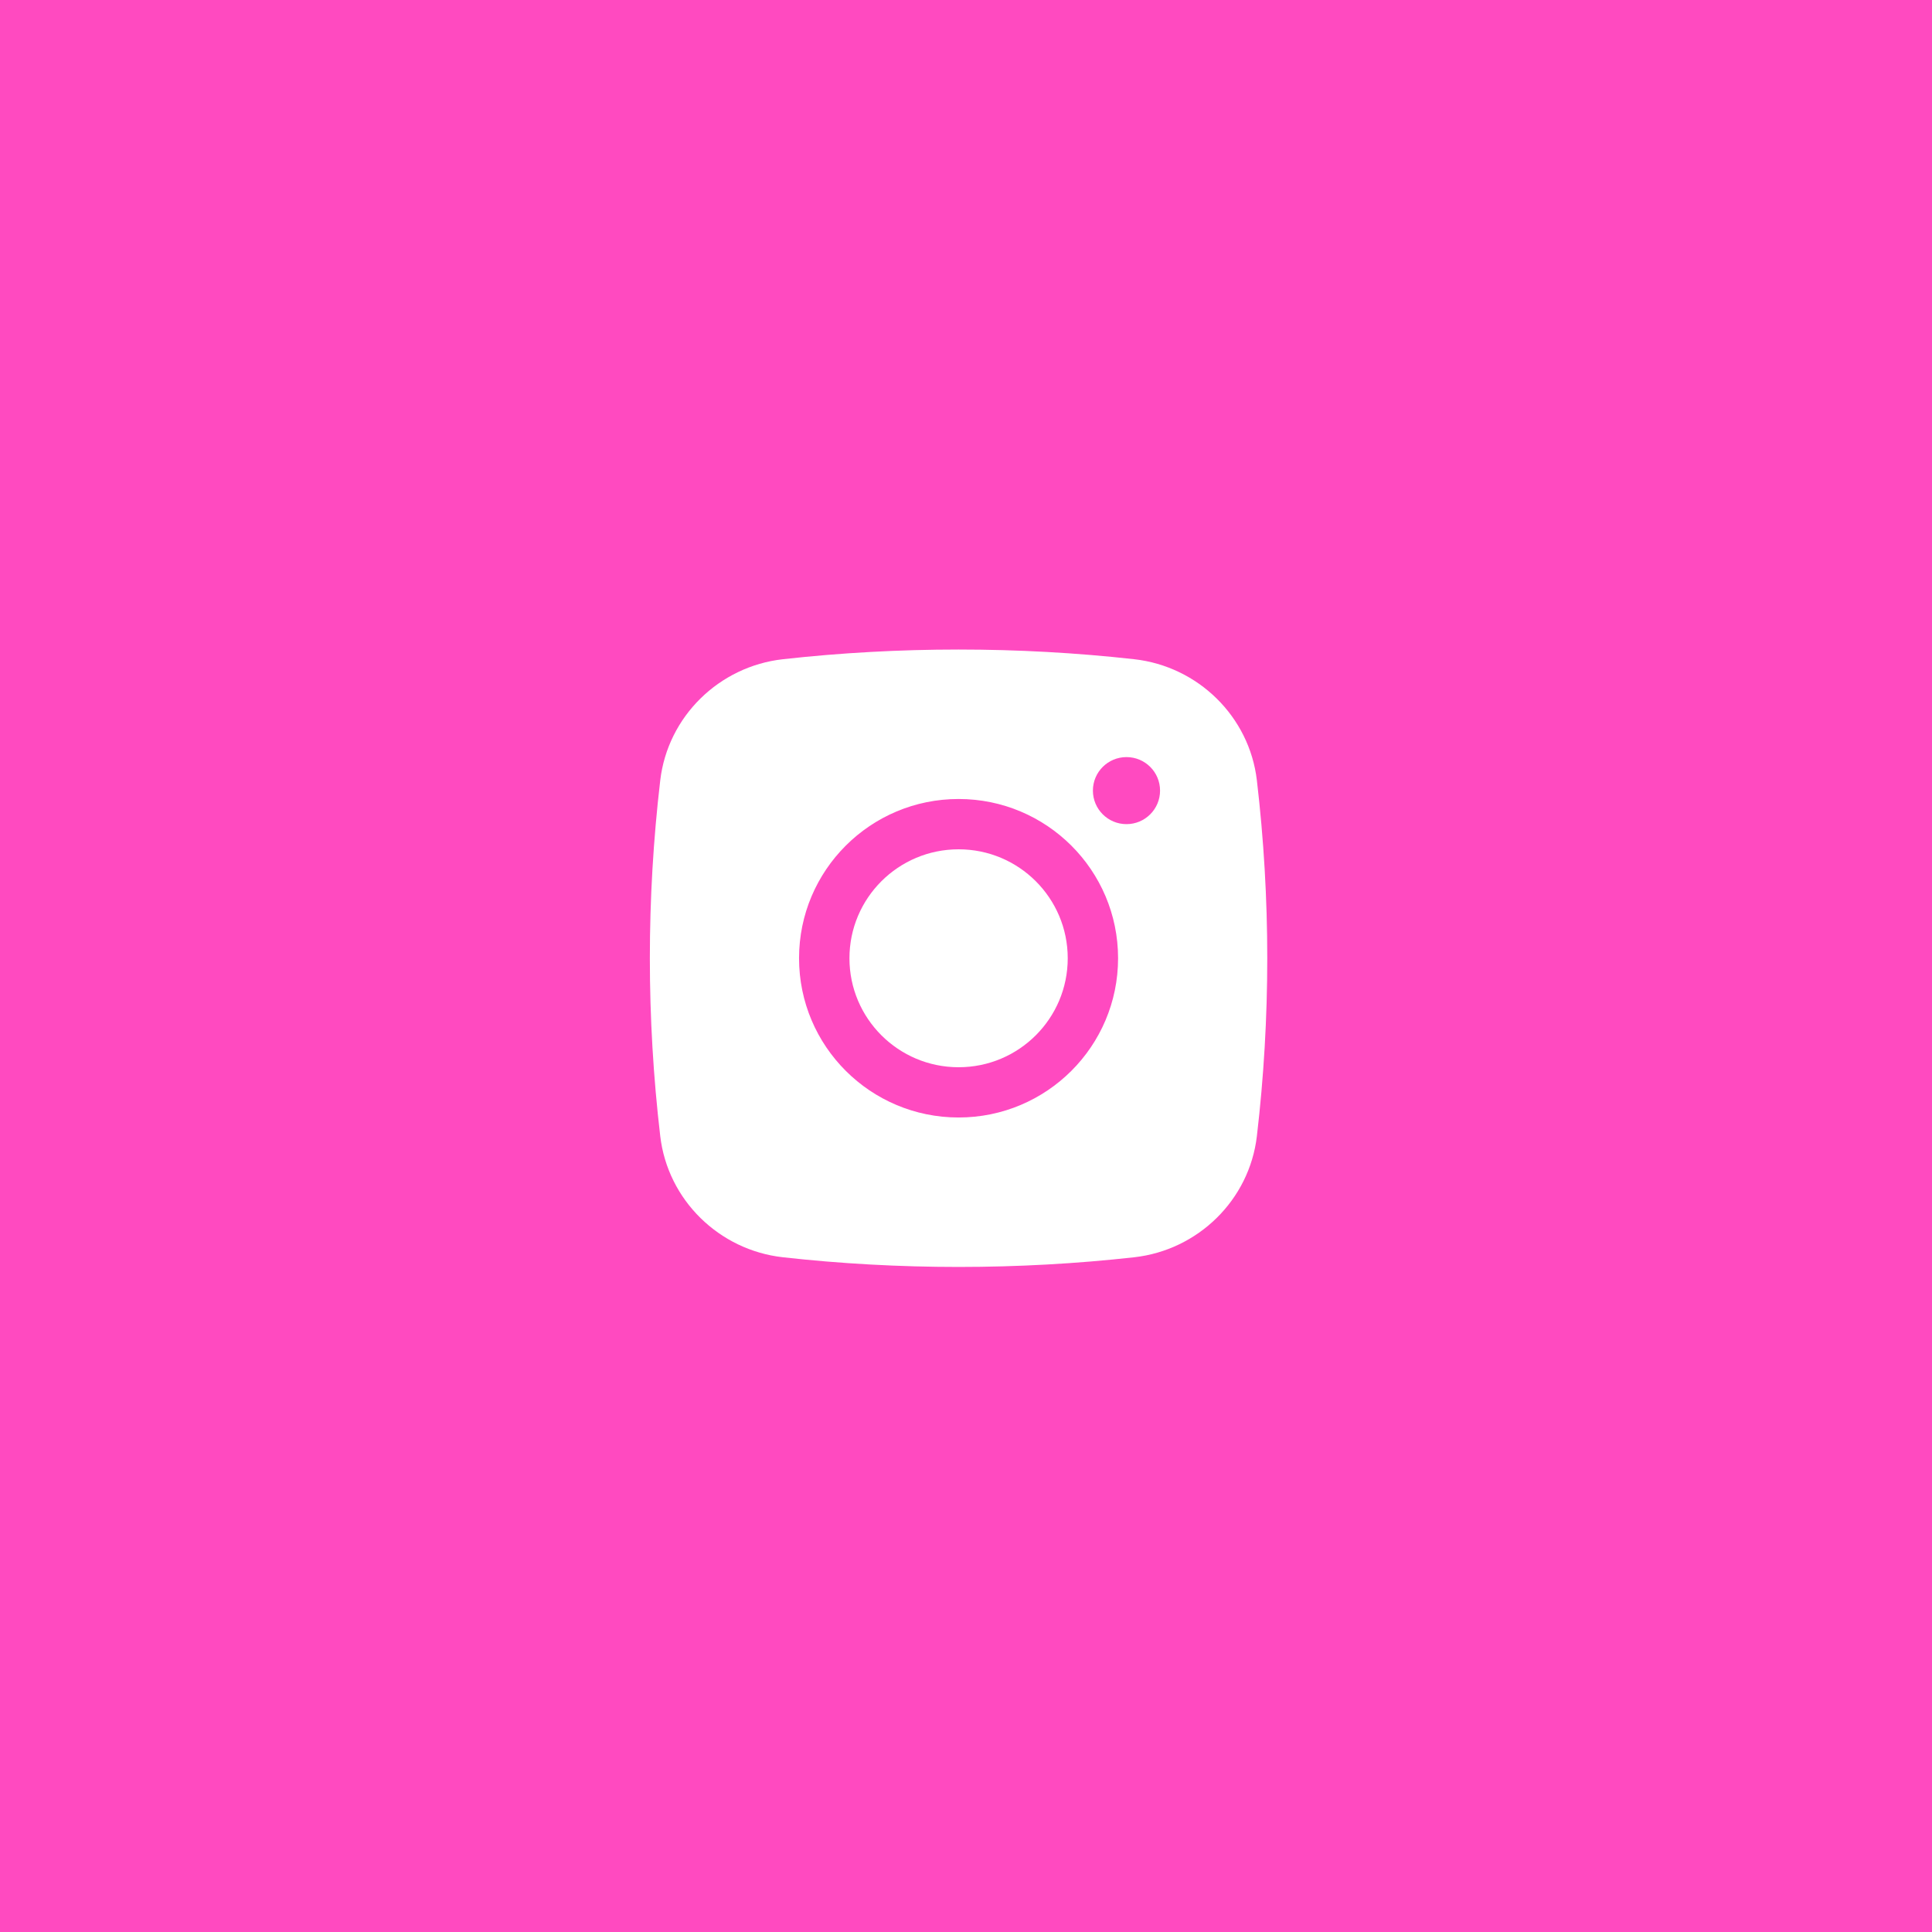 <?xml version="1.0" encoding="UTF-8"?> <svg xmlns="http://www.w3.org/2000/svg" width="70" height="70" viewBox="0 0 70 70" fill="none"> <rect width="70" height="70" fill="#FF4AC0"></rect> <path d="M34.732 30.772C32.548 30.772 30.777 32.539 30.777 34.72C30.777 36.9 32.548 38.668 34.732 38.668C36.916 38.668 38.686 36.9 38.686 34.72C38.686 32.539 36.916 30.772 34.732 30.772Z" fill="white"></path> <path fill-rule="evenodd" clip-rule="evenodd" d="M28.366 23.885C32.562 23.417 36.899 23.417 41.095 23.885C43.405 24.143 45.268 25.96 45.539 28.274C46.041 32.556 46.041 36.882 45.539 41.164C45.268 43.478 43.405 45.295 41.095 45.553C36.899 46.021 32.562 46.021 28.366 45.553C26.056 45.295 24.193 43.478 23.922 41.164C23.42 36.882 23.42 32.556 23.922 28.274C24.193 25.96 26.056 24.143 28.366 23.885ZM40.815 27.431C40.142 27.431 39.598 27.974 39.598 28.645C39.598 29.316 40.142 29.86 40.815 29.86C41.487 29.86 42.031 29.316 42.031 28.645C42.031 27.974 41.487 27.431 40.815 27.431ZM28.951 34.719C28.951 31.532 31.538 28.949 34.731 28.949C37.923 28.949 40.51 31.532 40.51 34.719C40.51 37.906 37.923 40.489 34.731 40.489C31.538 40.489 28.951 37.906 28.951 34.719Z" fill="white"></path> </svg> 